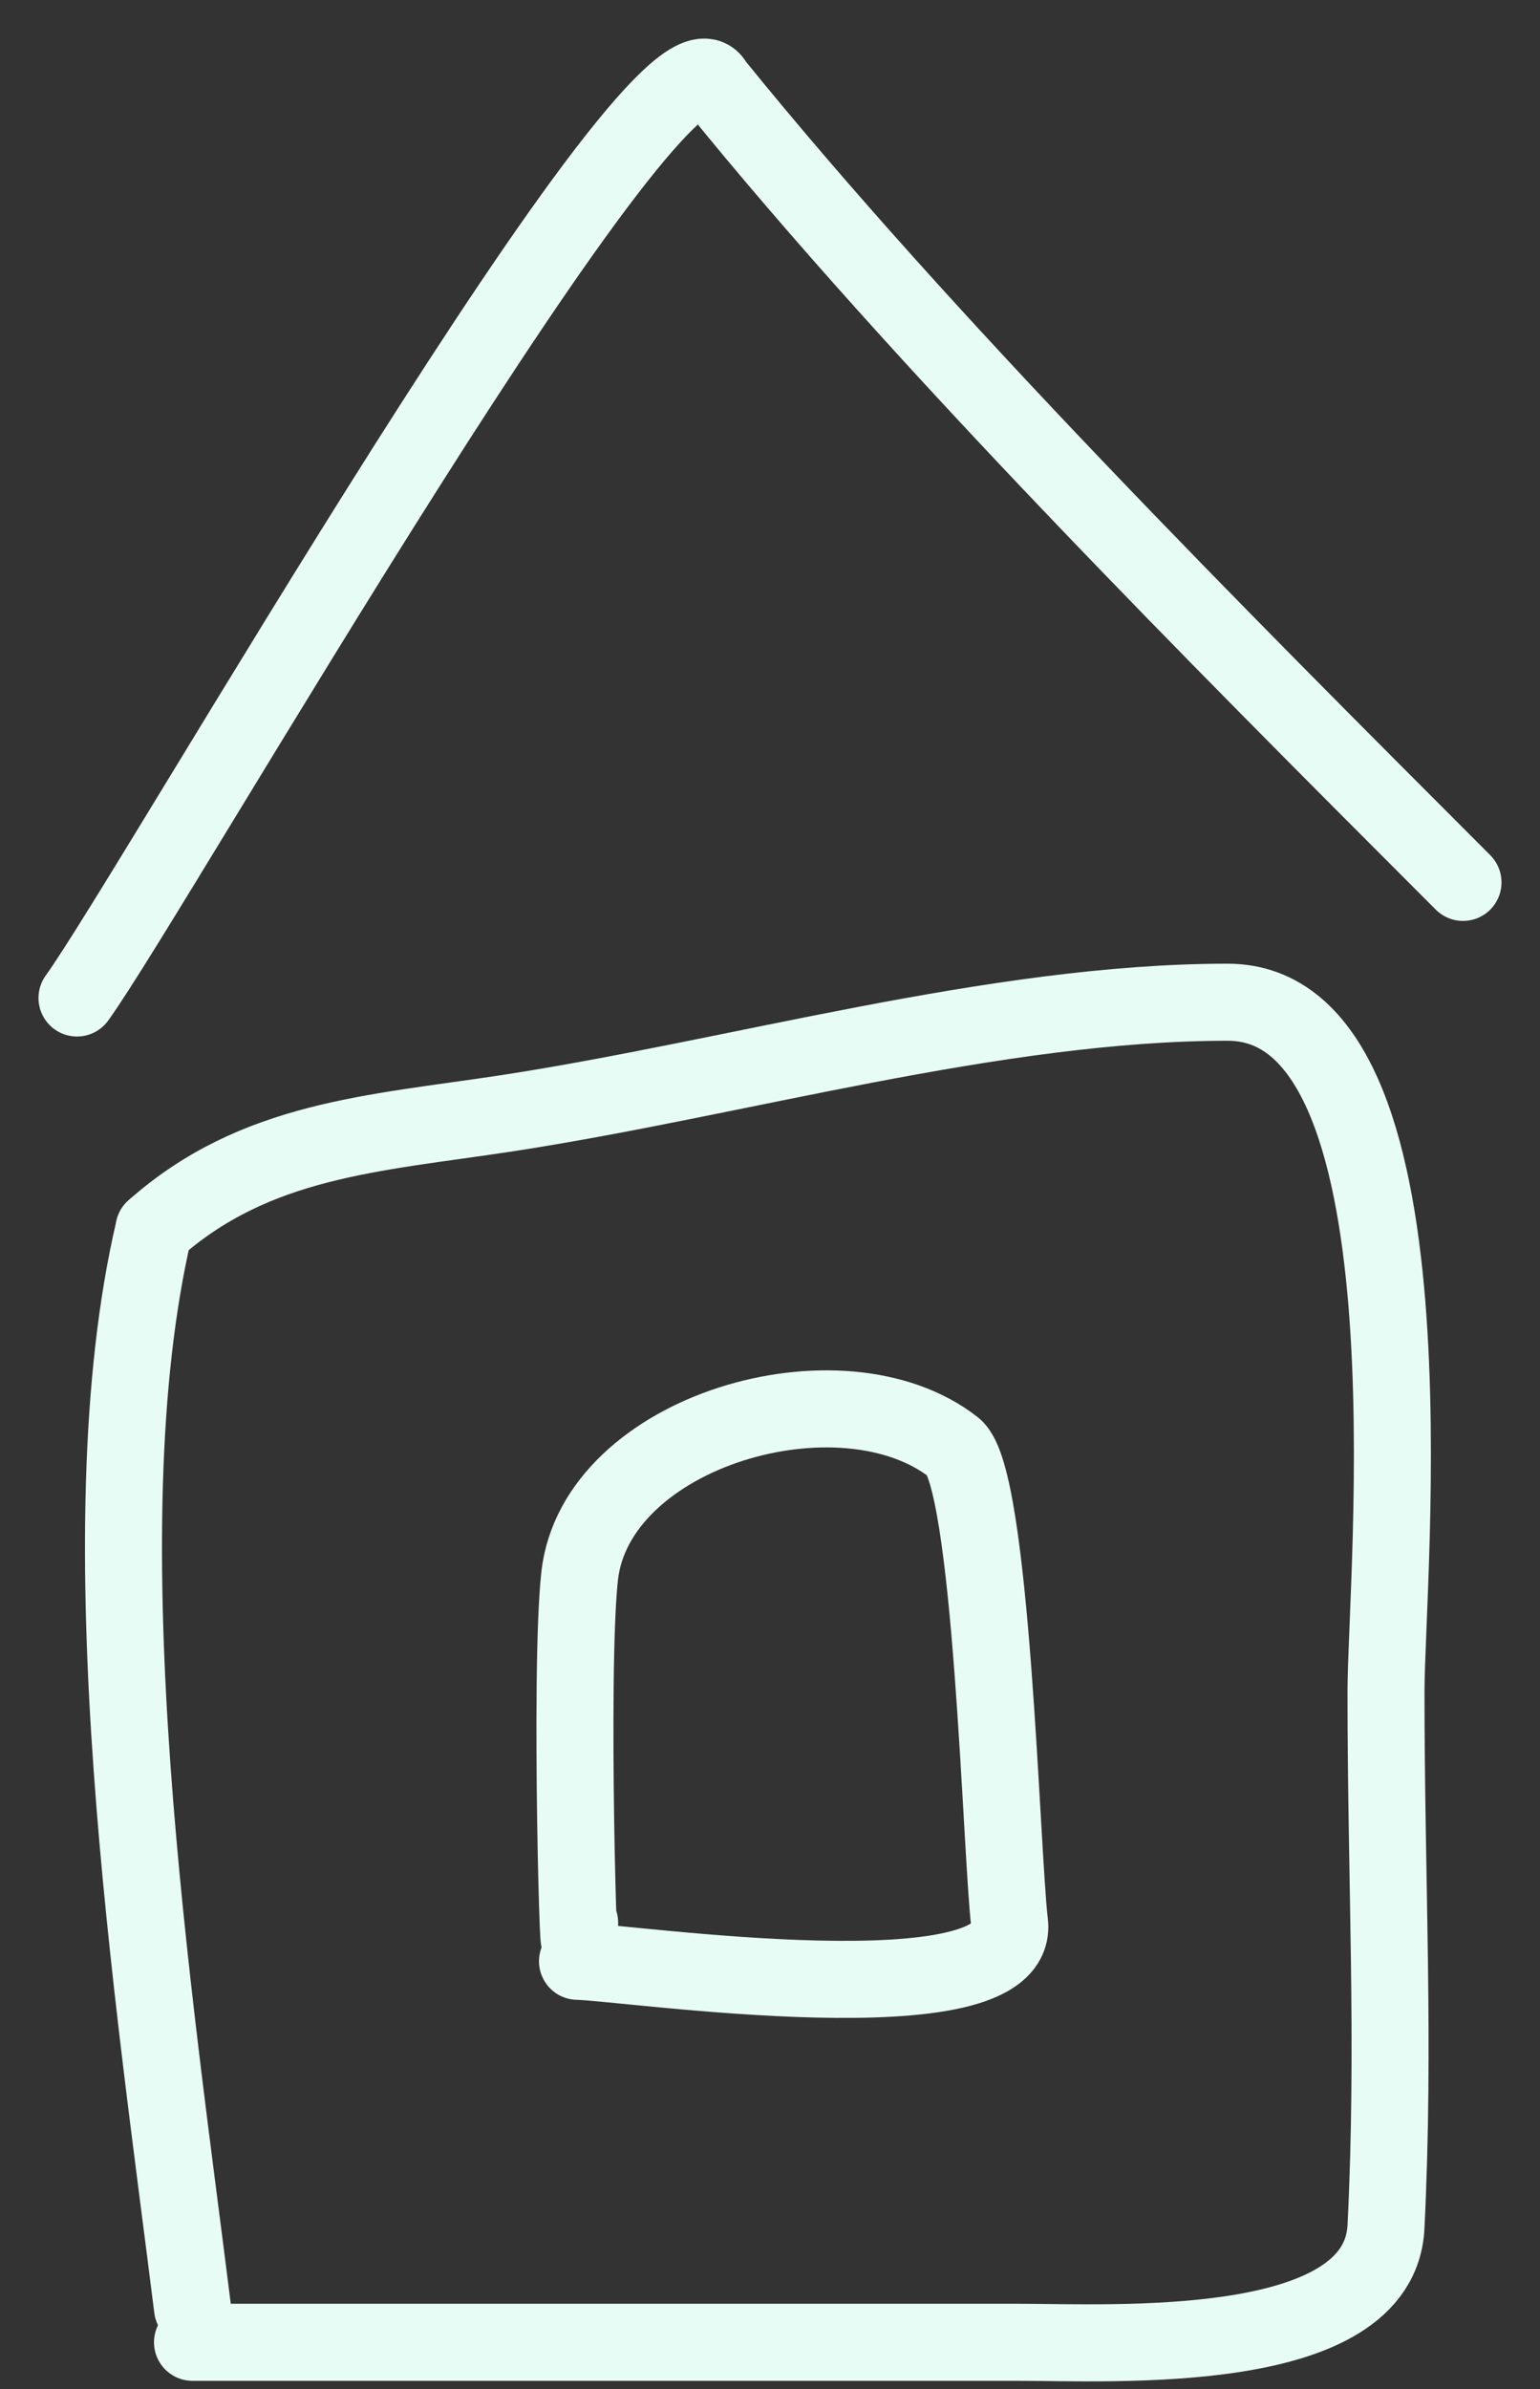 <?xml version="1.0" encoding="UTF-8"?> <svg xmlns="http://www.w3.org/2000/svg" width="20" height="31" viewBox="0 0 20 31" fill="none"><rect x="0" y="0" width="20" height="31" fill="#333333" stroke="none"/><path d="M2 15.95C1.071 19.896 2.001 25.95 2.5 29.95" stroke="#E8FCF6" stroke-linecap="round"></path><path d="M2 15.95C3.313 14.783 4.855 14.708 6.556 14.45C9.545 13.996 12.921 13.005 15.944 13.005C18.716 13.005 18 20.45 18 21.95C18 24.45 18.119 26.477 18 28.894C17.916 30.593 14.477 30.394 13.222 30.394C9.041 30.394 7 30.394 2.5 30.394" stroke="#E8FCF6" stroke-linecap="round"></path><path d="M1 12.95C2 11.566 8.669 -0.129 9.278 1.089C12 4.45 15.816 8.266 19 11.45" stroke="#E8FCF6" stroke-linecap="round"></path><path d="M7.528 24.95C7.528 26.2 7.39 21.692 7.528 20.45C7.738 18.565 10.931 17.638 12.389 18.783C12.884 19.172 13.001 24.04 13.111 24.95C13.265 26.218 8.141 25.463 7.5 25.45" stroke="#E8FCF6" stroke-linecap="round"></path></svg> 